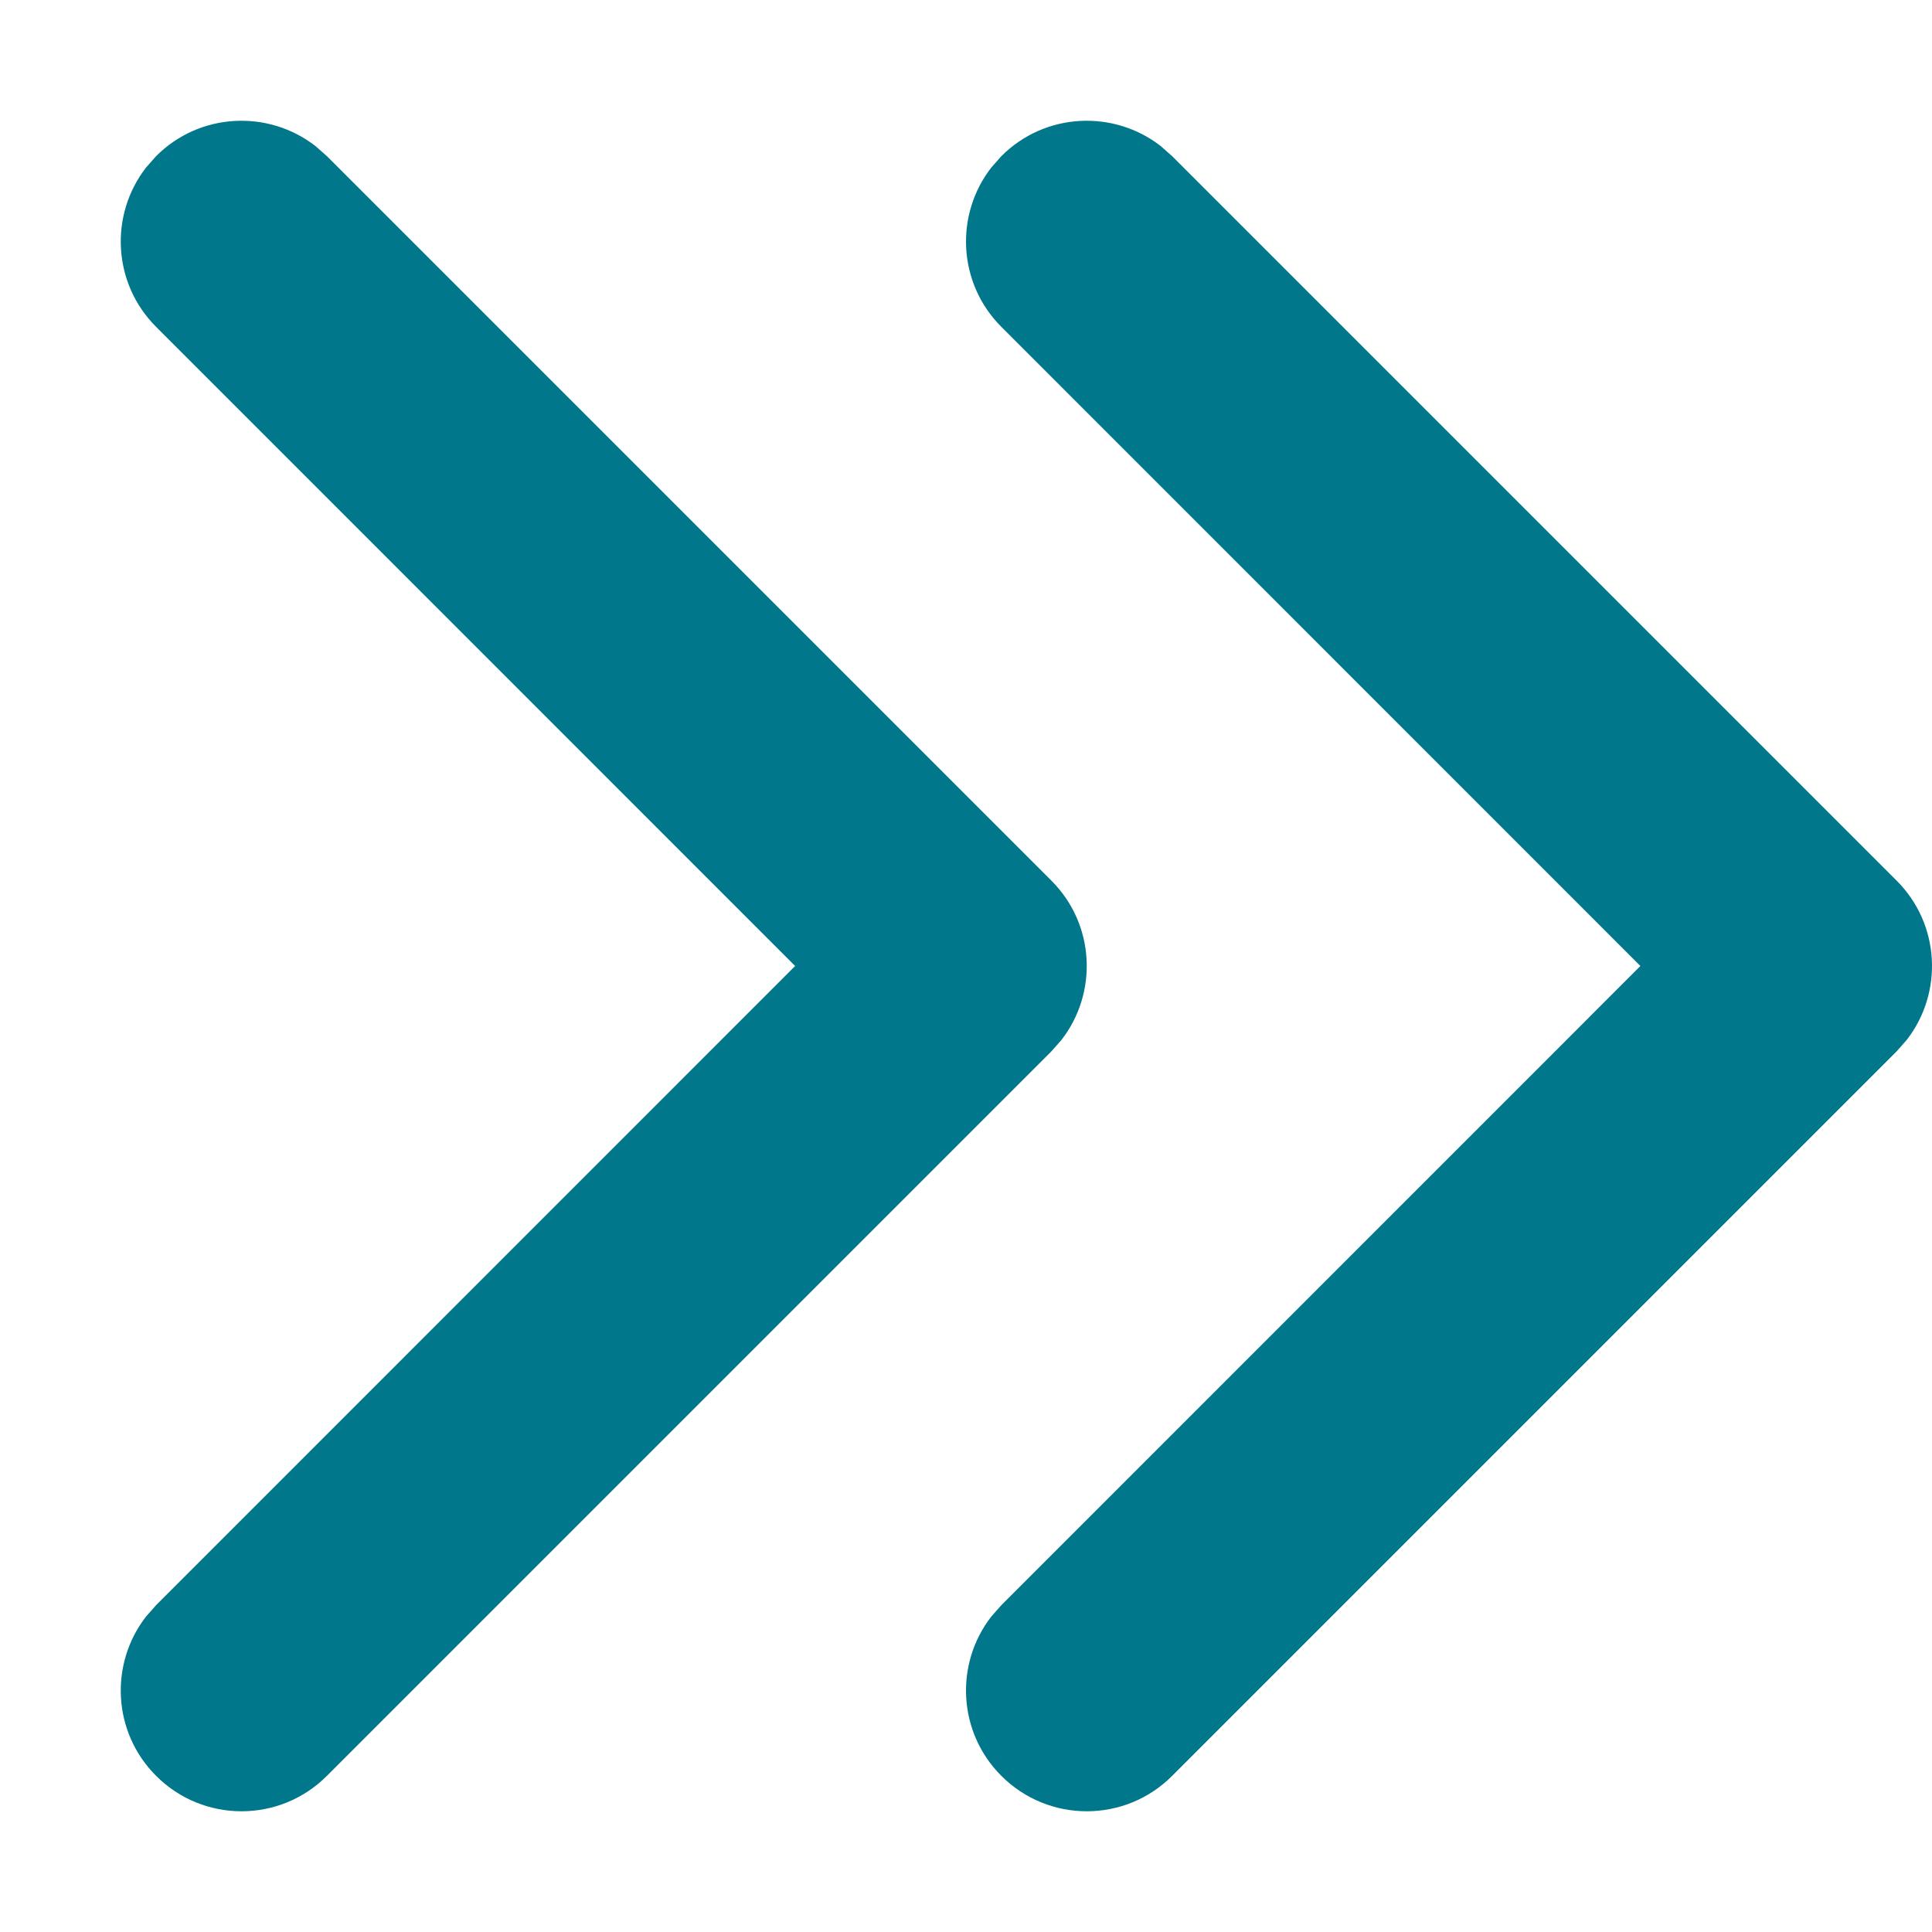 <?xml version="1.0" encoding="UTF-8"?>
<svg width="16px" height="16px" viewBox="0 0 16 16" version="1.1" xmlns="http://www.w3.org/2000/svg" xmlns:xlink="http://www.w3.org/1999/xlink">
    <title>2C1A03CE-8E71-45D4-A22F-4411E1AE6D3D@1x</title>
    <g id="1-icons/ui" stroke="none" stroke-width="1" fill="none" fill-rule="evenodd">
        <g id="1-icon/ui/angle_right_forward" fill="#00778A">
            <path d="M8.293,1.293 C8.653,0.932 9.221,0.905 9.613,1.21 L9.707,1.293 L15.707,7.293 C16.068,7.653 16.095,8.221 15.79,8.613 L15.707,8.707 L9.707,14.707 C9.317,15.098 8.683,15.098 8.293,14.707 C7.932,14.347 7.905,13.779 8.21,13.387 L8.293,13.293 L13.585,8 L8.293,2.707 C7.932,2.347 7.905,1.779 8.21,1.387 L8.293,1.293 Z" id="Path-2"></path>
            <path d="M1.293,1.293 C1.653,0.932 2.221,0.905 2.613,1.21 L2.707,1.293 L8.707,7.293 C9.068,7.653 9.095,8.221 8.79,8.613 L8.707,8.707 L2.707,14.707 C2.317,15.098 1.683,15.098 1.293,14.707 C0.932,14.347 0.905,13.779 1.21,13.387 L1.293,13.293 L6.585,8 L1.293,2.707 C0.932,2.347 0.905,1.779 1.21,1.387 L1.293,1.293 Z" id="Path-2"></path>
        </g>
    </g>
</svg>